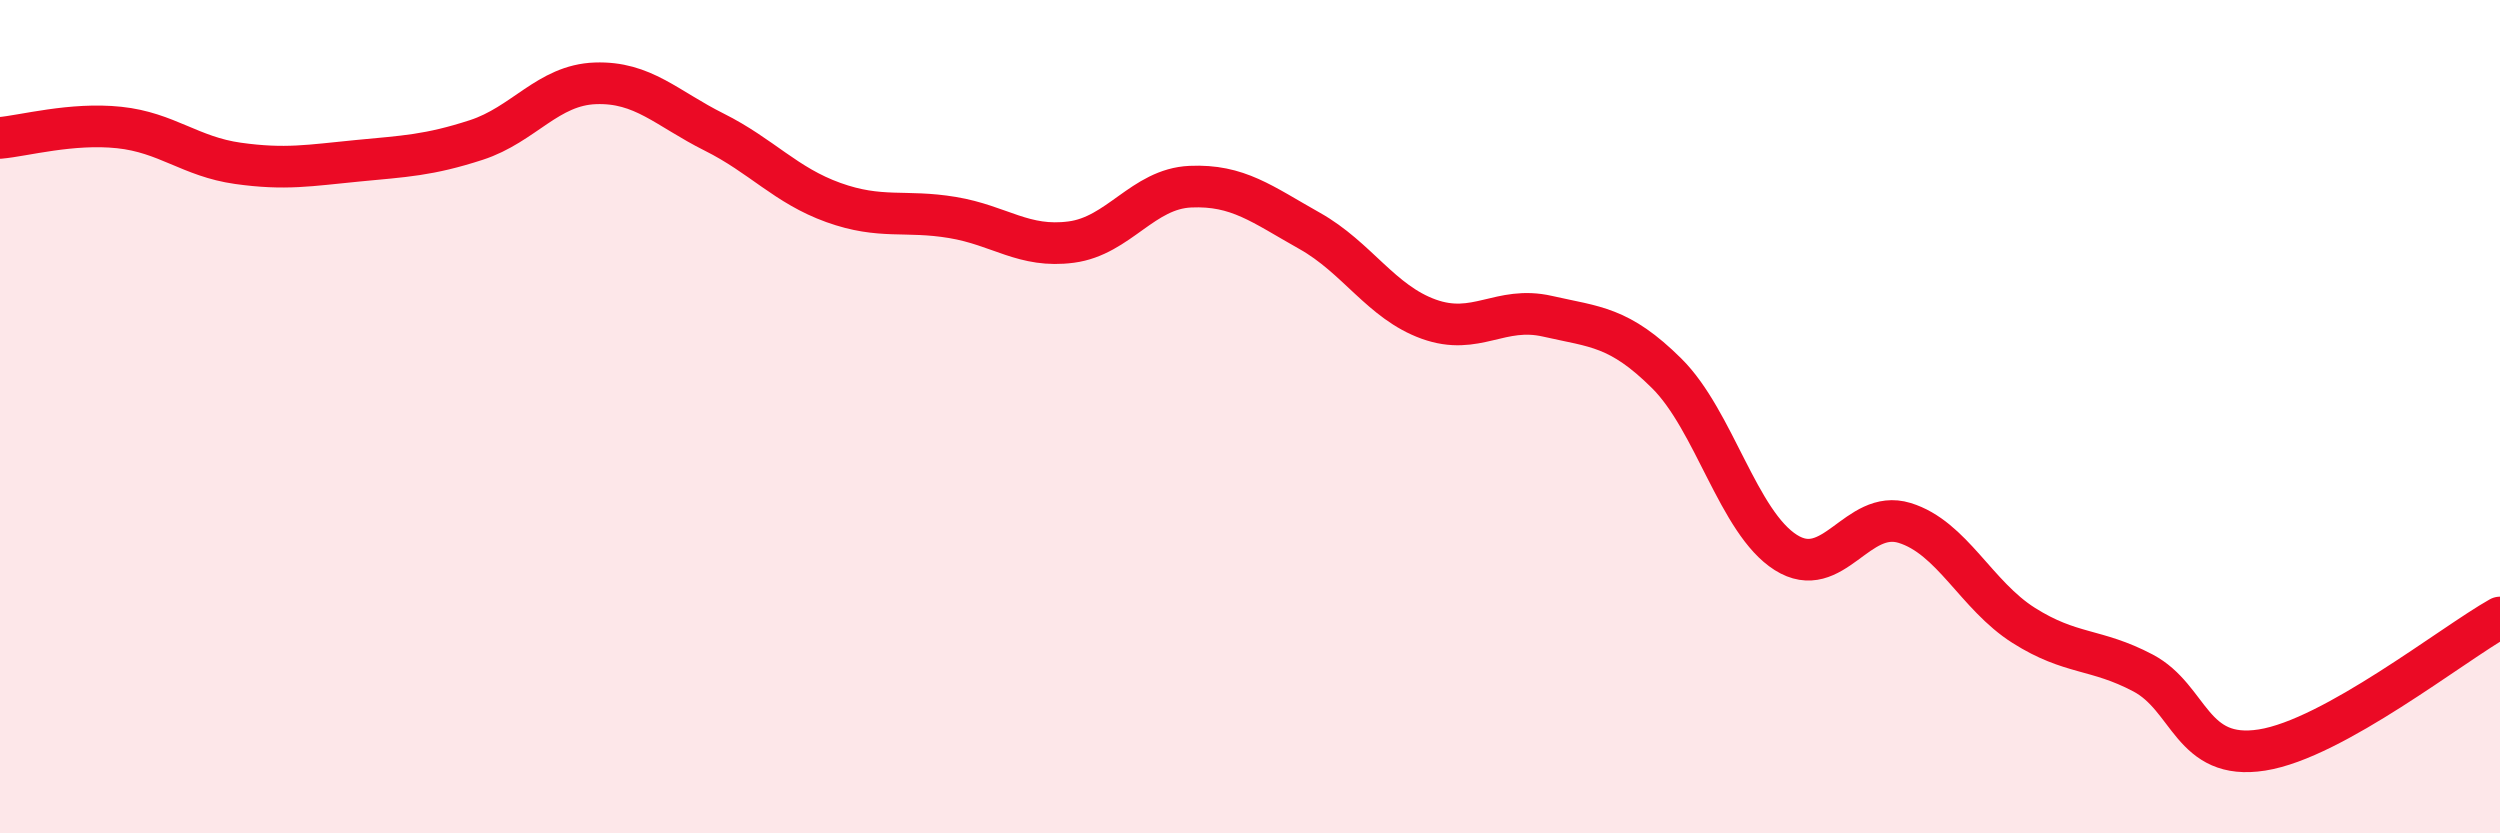 
    <svg width="60" height="20" viewBox="0 0 60 20" xmlns="http://www.w3.org/2000/svg">
      <path
        d="M 0,3.31 C 0.57,3.26 1.72,2.94 2.86,3.06 C 4,3.18 4.57,3.76 5.71,3.92 C 6.85,4.08 7.43,3.97 8.57,3.86 C 9.71,3.75 10.29,3.73 11.43,3.36 C 12.57,2.99 13.15,2.04 14.29,2 C 15.43,1.96 16,2.6 17.14,3.17 C 18.28,3.74 18.86,4.45 20,4.86 C 21.14,5.27 21.72,5.03 22.86,5.22 C 24,5.41 24.57,5.96 25.71,5.81 C 26.85,5.66 27.43,4.53 28.57,4.48 C 29.71,4.43 30.29,4.9 31.43,5.54 C 32.57,6.18 33.15,7.25 34.29,7.66 C 35.43,8.07 36,7.33 37.14,7.59 C 38.28,7.85 38.86,7.83 40,8.96 C 41.14,10.09 41.72,12.54 42.86,13.26 C 44,13.98 44.57,12.2 45.71,12.55 C 46.85,12.9 47.43,14.29 48.57,15.01 C 49.71,15.73 50.29,15.55 51.43,16.15 C 52.57,16.75 52.58,18.27 54.29,18 C 56,17.73 58.86,15.46 60,14.82L60 20L0 20Z"
        fill="#EB0A25"
        opacity="0.1"
        stroke-linecap="round"
        stroke-linejoin="round"
      />
      <path
        d="M 0,3.31 C 0.57,3.26 1.72,2.94 2.86,3.06 C 4,3.18 4.57,3.76 5.71,3.92 C 6.85,4.08 7.43,3.97 8.57,3.86 C 9.71,3.75 10.29,3.73 11.43,3.36 C 12.57,2.99 13.15,2.04 14.29,2 C 15.43,1.96 16,2.6 17.14,3.17 C 18.28,3.74 18.86,4.45 20,4.86 C 21.14,5.27 21.72,5.03 22.86,5.22 C 24,5.41 24.57,5.96 25.71,5.81 C 26.85,5.66 27.43,4.53 28.57,4.48 C 29.71,4.43 30.29,4.9 31.43,5.54 C 32.57,6.18 33.15,7.25 34.29,7.66 C 35.43,8.07 36,7.33 37.14,7.59 C 38.28,7.85 38.86,7.83 40,8.96 C 41.14,10.09 41.72,12.54 42.86,13.26 C 44,13.98 44.57,12.2 45.71,12.55 C 46.85,12.9 47.43,14.29 48.57,15.01 C 49.71,15.73 50.29,15.55 51.43,16.15 C 52.57,16.75 52.58,18.27 54.29,18 C 56,17.73 58.86,15.46 60,14.82"
        stroke="#EB0A25"
        stroke-width="1"
        fill="none"
        stroke-linecap="round"
        stroke-linejoin="round"
      />
    </svg>
  